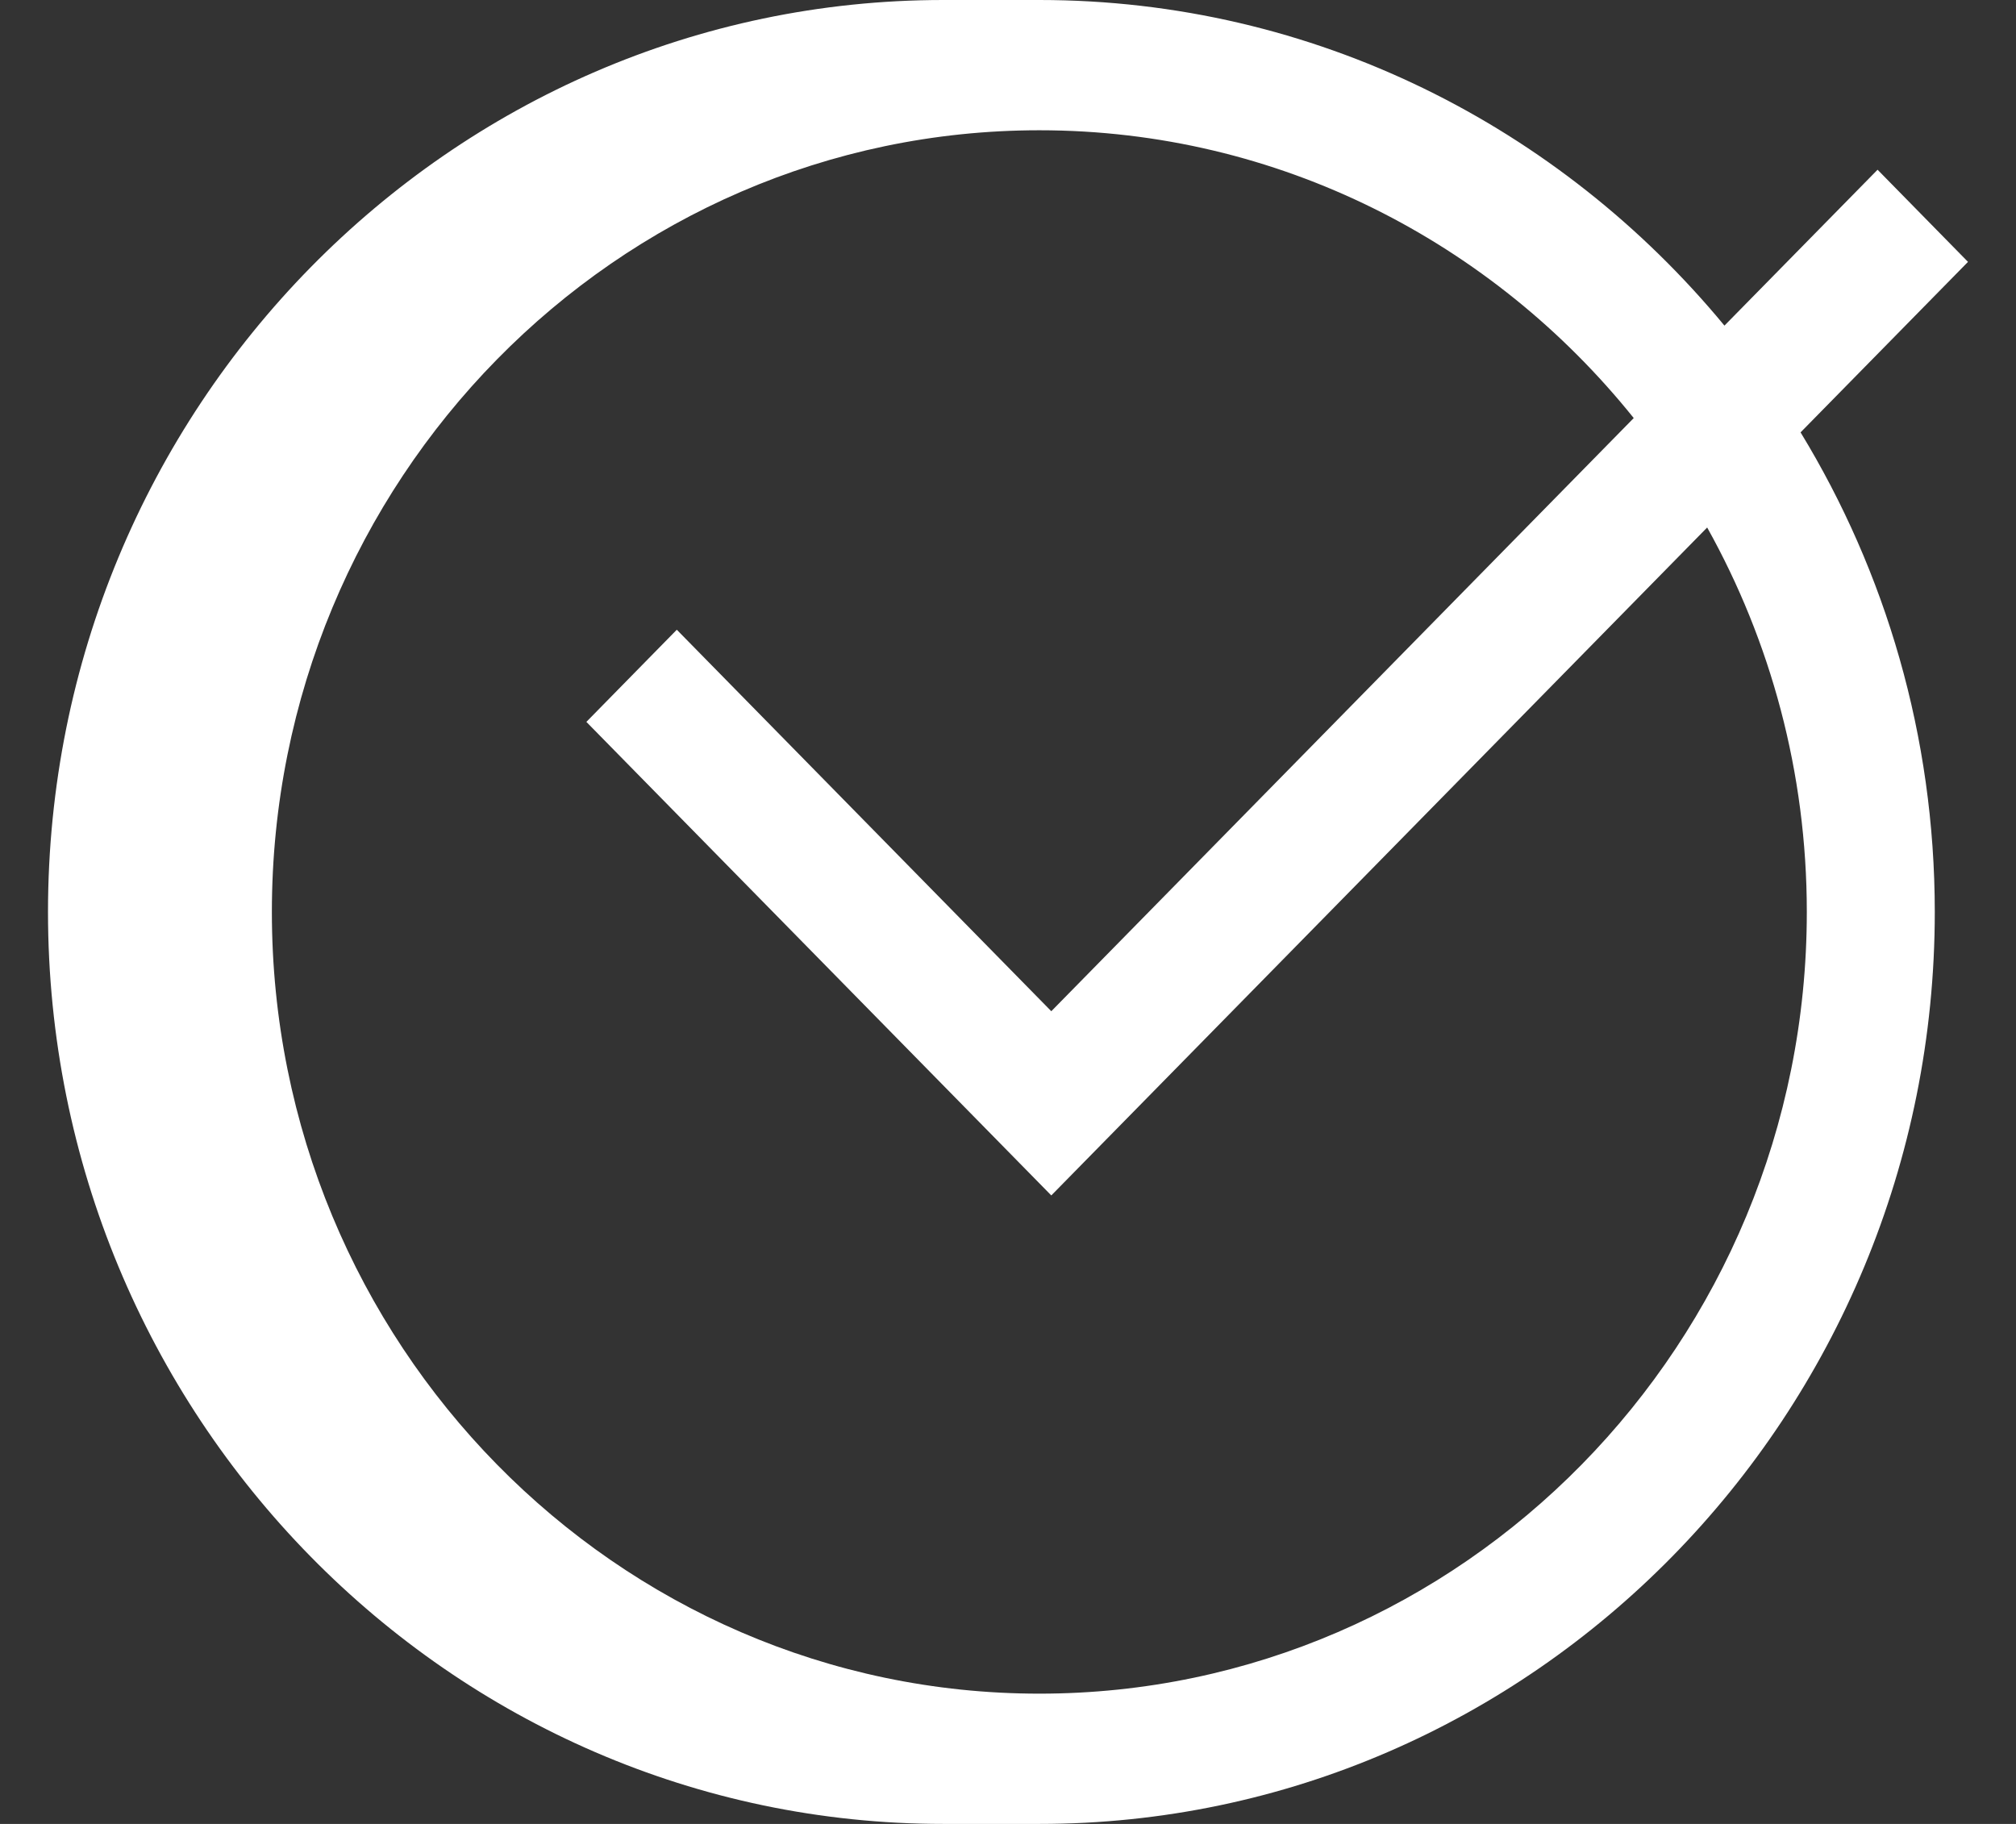 <svg width="21" height="19" viewBox="0 0 21 19" fill="none" xmlns="http://www.w3.org/2000/svg">
<rect x="0" y="0" width="21" height="19" fill="#333333" stroke="none"/>
<path d="M9.827 0C4.684 0 0.5 4.262 0.5 9.5C0.5 14.738 4.684 19 9.827 19H10.827C15.97 19 20.154 14.738 20.154 9.5C20.154 7.668 19.641 5.957 18.756 4.504L20.5 2.728L19.558 1.768L17.963 3.392C16.251 1.32 13.688 0 10.827 0H9.827ZM10.827 1.357C13.32 1.357 15.551 2.527 17.018 4.355L10.951 10.534L7.05 6.56L6.108 7.52L10.951 12.453L17.783 5.495C18.443 6.678 18.821 8.044 18.821 9.5C18.821 13.99 15.235 17.643 10.827 17.643C6.418 17.643 2.832 13.99 2.832 9.5C2.832 5.01 6.418 1.357 10.827 1.357Z" fill="white"/>
</svg>
